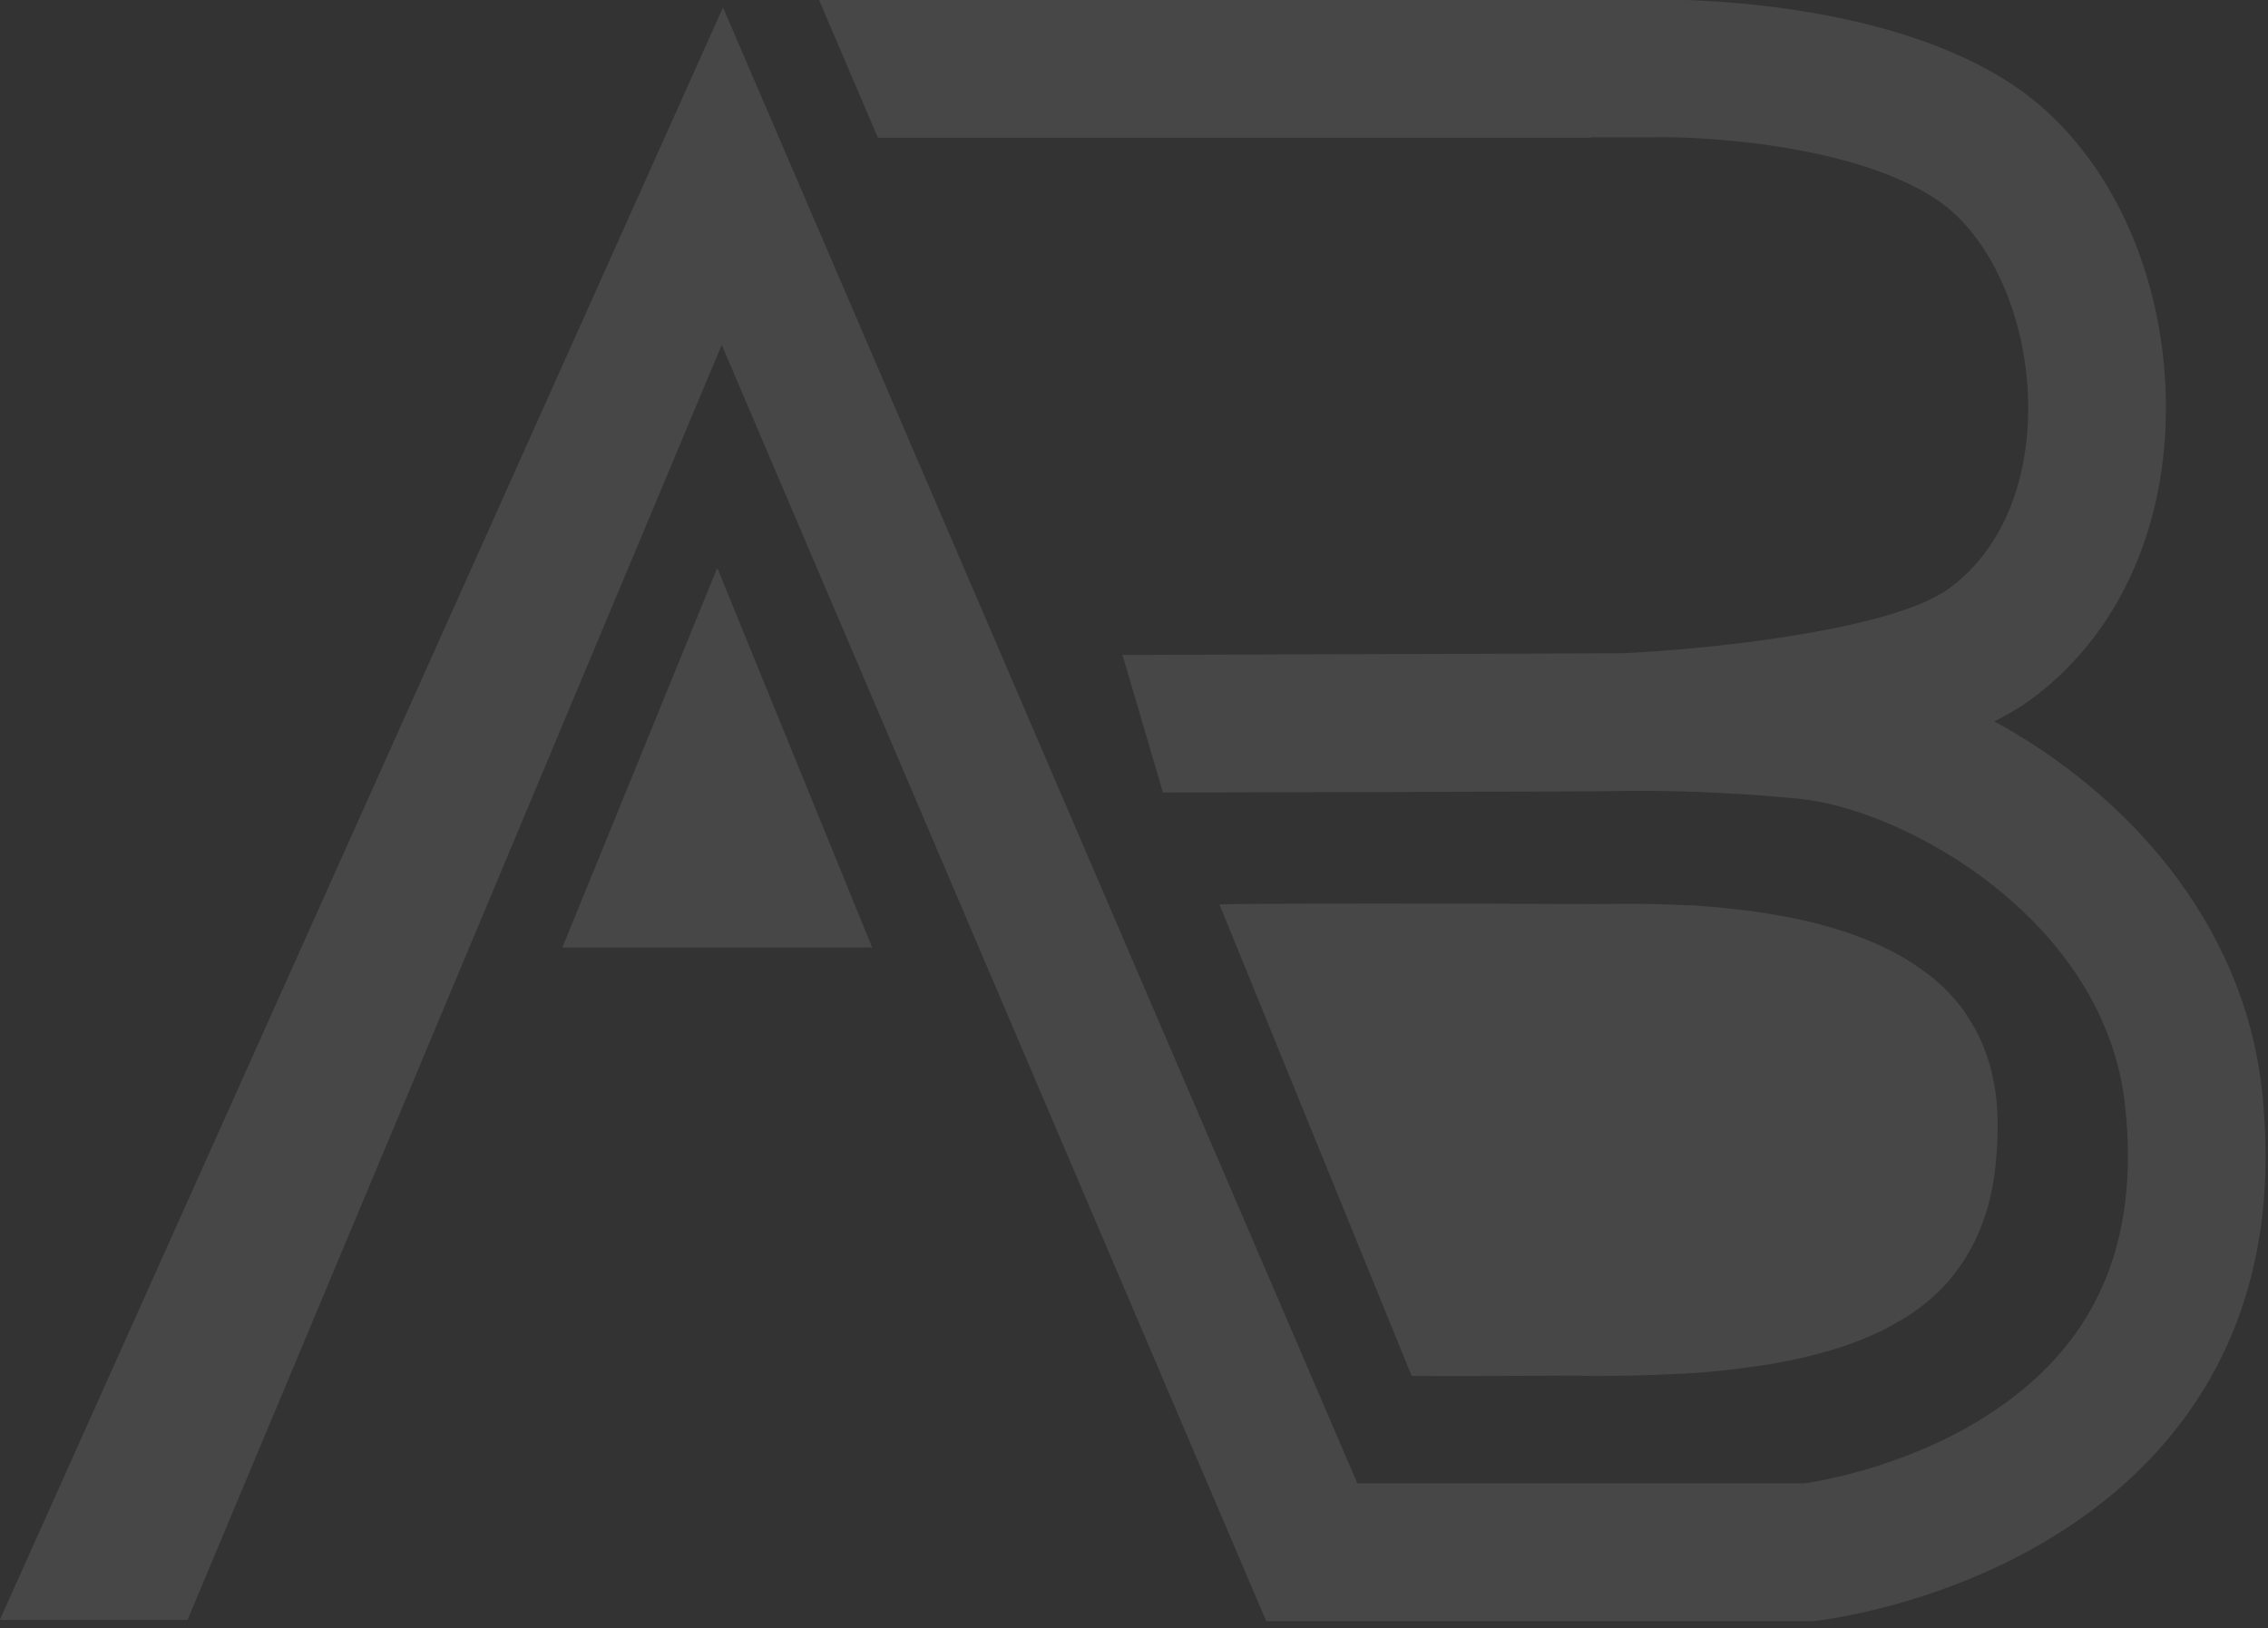 <?xml version="1.0" encoding="UTF-8" standalone="no"?>
<!DOCTYPE svg PUBLIC "-//W3C//DTD SVG 1.1//EN" "http://www.w3.org/Graphics/SVG/1.1/DTD/svg11.dtd">
<svg width="100%" height="100%" viewBox="0 0 344 247" version="1.1" xmlns="http://www.w3.org/2000/svg" xmlns:xlink="http://www.w3.org/1999/xlink" xml:space="preserve" xmlns:serif="http://www.serif.com/" style="fill-rule:evenodd;clip-rule:evenodd;stroke-linejoin:round;stroke-miterlimit:2;">
    <rect x="0" y="0" width="344" height="247" fill="#333333" stroke="none"/>
    <g transform="matrix(1,0,0,1,-169.385,-73.954)">
        <g transform="matrix(2.415,0,0,2.415,-49.682,-548.619)">
            <path d="M232.78,326.35C231.62,315.56 224.06,307.52 215.96,303.11C216.75,302.72 217.48,302.3 218.12,301.84C223.73,297.8 226.87,290.91 226.74,282.93C226.6,274.59 222.94,267.02 217.18,263.16C208.82,257.56 195.37,257.74 194.13,257.77L142.14,257.77L145.85,266.45L190.6,266.45L190.6,266.42L194.32,266.42C197.57,266.33 207.14,266.85 212.37,270.35C215.7,272.58 218,277.7 218.09,283.07C218.18,288.17 216.35,292.45 213.07,294.8C209.85,297.11 200.05,298.45 192.72,298.83C190.9,298.85 161.3,298.93 161.21,298.94L163.75,307.58C164.33,307.57 191.75,307.54 193.02,307.48C195.3,307.46 198.99,307.52 203.67,307.97C210.36,308.61 222.93,315.6 224.18,327.26C225.13,336.07 222.25,342.46 215.38,346.8C210.47,349.91 205.13,350.82 204.06,350.98L175.96,350.98L136.12,258.26L90.7,359.56L102.49,359.56L136.04,279.46L170.24,359.64L204.59,359.64L204.83,359.61C205.14,359.57 212.6,358.7 219.72,354.29C226.59,350.07 234.44,341.77 232.78,326.35Z" style="fill:white;fill-opacity:0.1;fill-rule:nonzero;"/>
            <path d="M126.03,317.32L145.49,317.32L135.76,293.47L126.03,317.32Z" style="fill:white;fill-opacity:0.1;fill-rule:nonzero;"/>
            <path d="M195.95,344.11C196.24,344.1 196.5,344.09 196.66,344.08C197.61,344.02 198.51,343.94 199.39,343.84C199.68,343.81 199.94,343.77 200.22,343.73C200.8,343.66 201.36,343.58 201.91,343.49C202.22,343.44 202.51,343.38 202.81,343.32C203.29,343.23 203.76,343.13 204.21,343.02C204.5,342.95 204.79,342.87 205.07,342.8C205.49,342.68 205.91,342.56 206.31,342.43C206.57,342.34 206.84,342.26 207.09,342.16C207.48,342.02 207.85,341.86 208.21,341.7C208.44,341.6 208.67,341.5 208.88,341.4C209.26,341.22 209.61,341.02 209.95,340.81C210.12,340.71 210.3,340.62 210.46,340.52C211.44,339.89 212.29,339.17 213.01,338.37C213.13,338.24 213.23,338.09 213.34,337.96C213.57,337.68 213.79,337.39 213.99,337.09C214.1,336.92 214.2,336.74 214.31,336.56C214.48,336.27 214.64,335.98 214.78,335.68C214.87,335.48 214.96,335.28 215.05,335.07C215.18,334.76 215.29,334.44 215.4,334.12C215.47,333.9 215.54,333.68 215.6,333.46C215.69,333.11 215.77,332.76 215.84,332.39C215.88,332.16 215.93,331.94 215.96,331.71C216.02,331.3 216.06,330.88 216.09,330.45C216.11,330.24 216.13,330.04 216.14,329.83C216.17,329.18 216.18,328.5 216.16,327.8C216.14,327.21 216.08,326.65 215.99,326.1C215.96,325.92 215.92,325.76 215.89,325.59C215.82,325.23 215.74,324.87 215.63,324.53C215.57,324.34 215.51,324.16 215.45,323.98C215.34,323.67 215.22,323.36 215.08,323.07C215,322.9 214.92,322.73 214.83,322.56C214.67,322.26 214.5,321.98 214.31,321.69C214.22,321.55 214.13,321.41 214.04,321.27C213.78,320.92 213.5,320.58 213.19,320.25C213.15,320.21 213.11,320.16 213.07,320.11C212.72,319.75 212.33,319.41 211.92,319.08C211.8,318.98 211.66,318.89 211.53,318.8C211.23,318.58 210.93,318.37 210.6,318.16C210.43,318.05 210.25,317.95 210.07,317.85C209.76,317.67 209.44,317.5 209.1,317.34C208.91,317.25 208.71,317.15 208.51,317.07C208.16,316.91 207.79,316.77 207.41,316.63C207.21,316.56 207.02,316.48 206.82,316.41C206.35,316.25 205.86,316.1 205.35,315.96C205.23,315.93 205.12,315.89 205,315.86C204.37,315.69 203.71,315.55 203.03,315.41C202.84,315.37 202.64,315.34 202.45,315.31C201.95,315.22 201.44,315.13 200.91,315.06C200.65,315.02 200.38,314.99 200.11,314.96C199.63,314.9 199.14,314.85 198.64,314.8C198.35,314.77 198.06,314.75 197.77,314.73C197.57,314.72 197.38,314.69 197.18,314.68C197.05,314.67 196.83,314.66 196.55,314.66C194.78,314.57 192.92,314.55 190.96,314.59C182.69,314.54 169.11,314.54 167.3,314.61L179.37,344.23C180.76,344.25 185.77,344.24 190.09,344.21L190.09,344.23C192.19,344.25 194.13,344.2 195.95,344.11Z" style="fill:white;fill-opacity:0.1;fill-rule:nonzero;"/>
        </g>
    </g>
</svg>
